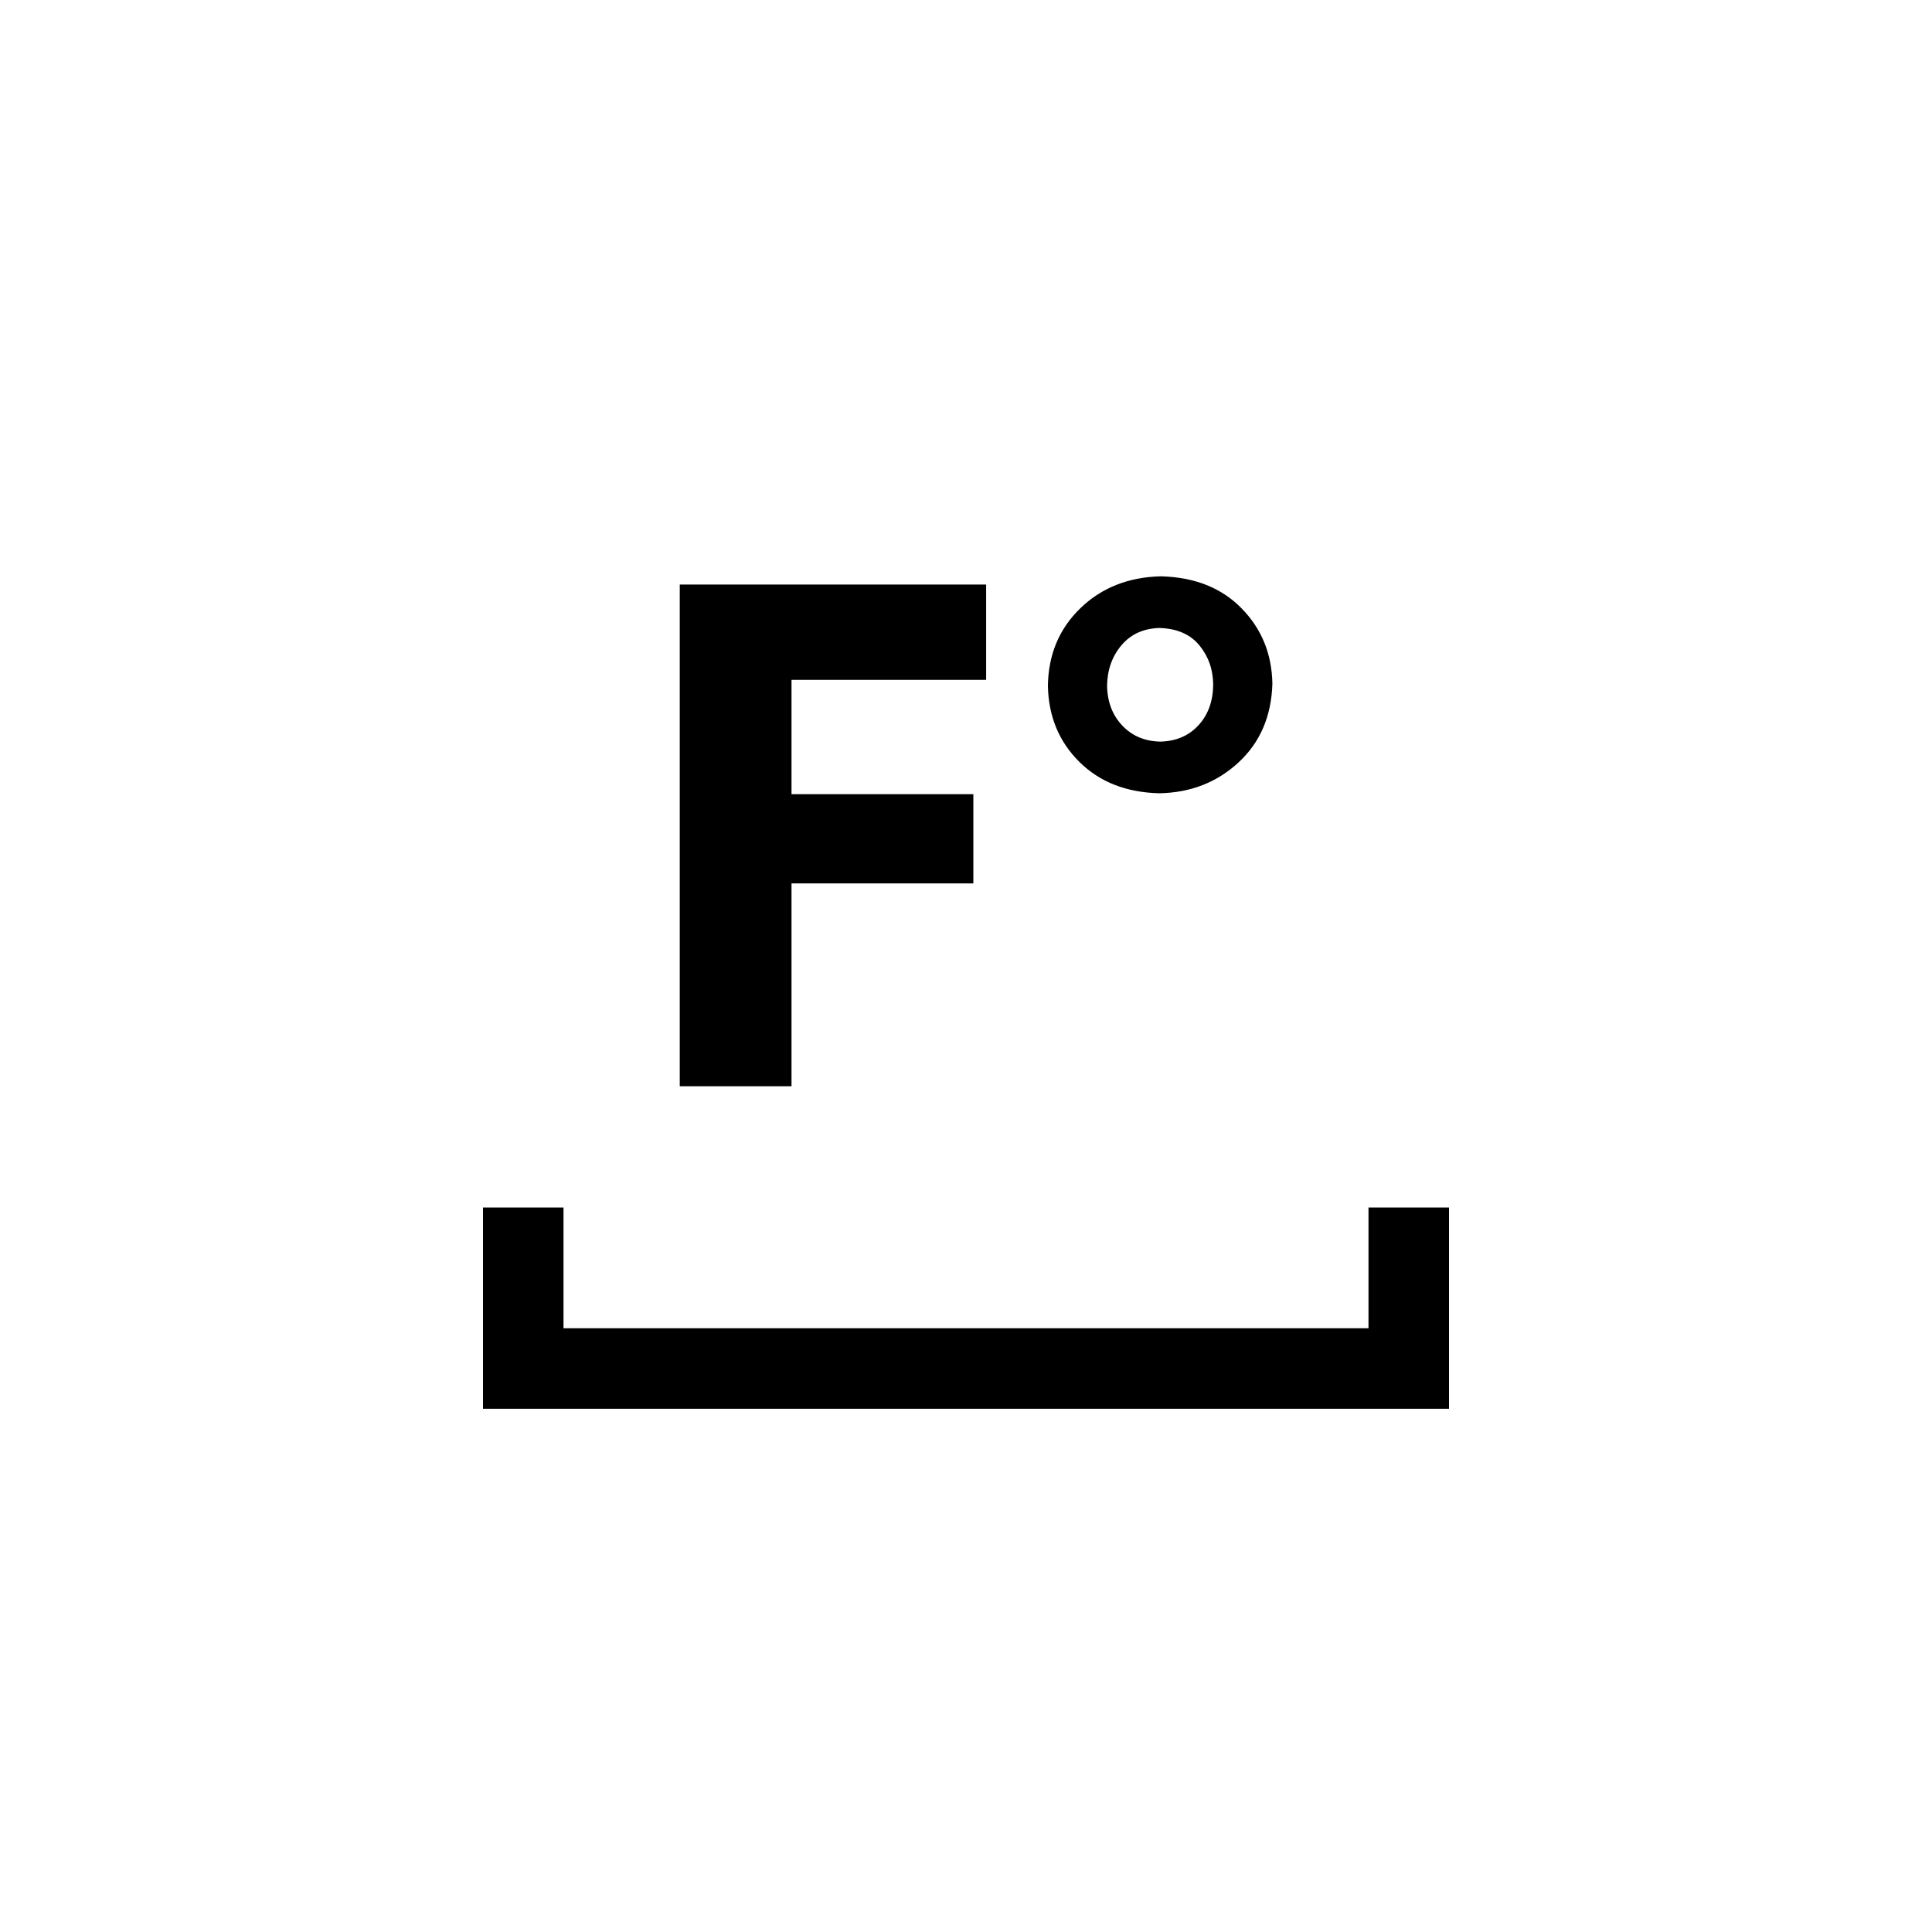 <?xml version="1.0" encoding="utf-8"?>
<!DOCTYPE svg PUBLIC "-//W3C//DTD SVG 1.1//EN" "http://www.w3.org/Graphics/SVG/1.1/DTD/svg11.dtd">
<!-- Uploaded to: SVG Repo, www.svgrepo.com, Generator: SVG Repo Mixer Tools -->
<svg width="800px" height="800px" viewBox="0 0 76 76" xmlns="http://www.w3.org/2000/svg" xmlns:xlink="http://www.w3.org/1999/xlink" version="1.1" baseProfile="full" enable-background="new 0 0 76.00 76.00" xml:space="preserve">
	<path fill="#000000" fill-opacity="1" stroke-width="0.2" stroke-linejoin="round" d="M 19,47.5L 22.167,47.5L 22.167,52.25L 53.833,52.25L 53.833,47.5L 57,47.5L 57,55.417L 19,55.417L 19,47.5 Z M 26.74,42.731L 26.74,22.994L 38.792,22.994L 38.792,26.744L 31.136,26.744L 31.136,31.242L 38.289,31.242L 38.289,34.752L 31.136,34.752L 31.136,42.731L 26.74,42.731 Z M 45.666,22.671C 46.991,22.704 48.048,23.123 48.838,23.928C 49.628,24.733 50.032,25.721 50.052,26.895C 50.015,28.172 49.572,29.205 48.722,29.991C 47.871,30.778 46.834,31.182 45.608,31.205C 44.308,31.175 43.258,30.763 42.458,29.969C 41.657,29.175 41.245,28.179 41.222,26.981C 41.238,25.754 41.663,24.736 42.497,23.928C 43.331,23.12 44.387,22.701 45.666,22.671 Z M 45.608,24.703C 44.977,24.722 44.478,24.95 44.111,25.388C 43.745,25.825 43.557,26.356 43.55,26.981C 43.562,27.615 43.762,28.135 44.148,28.542C 44.533,28.949 45.03,29.159 45.637,29.173C 46.257,29.16 46.757,28.948 47.137,28.538C 47.518,28.129 47.713,27.6 47.724,26.952C 47.723,26.354 47.544,25.835 47.188,25.395C 46.831,24.955 46.305,24.724 45.608,24.703 Z "/>
</svg>